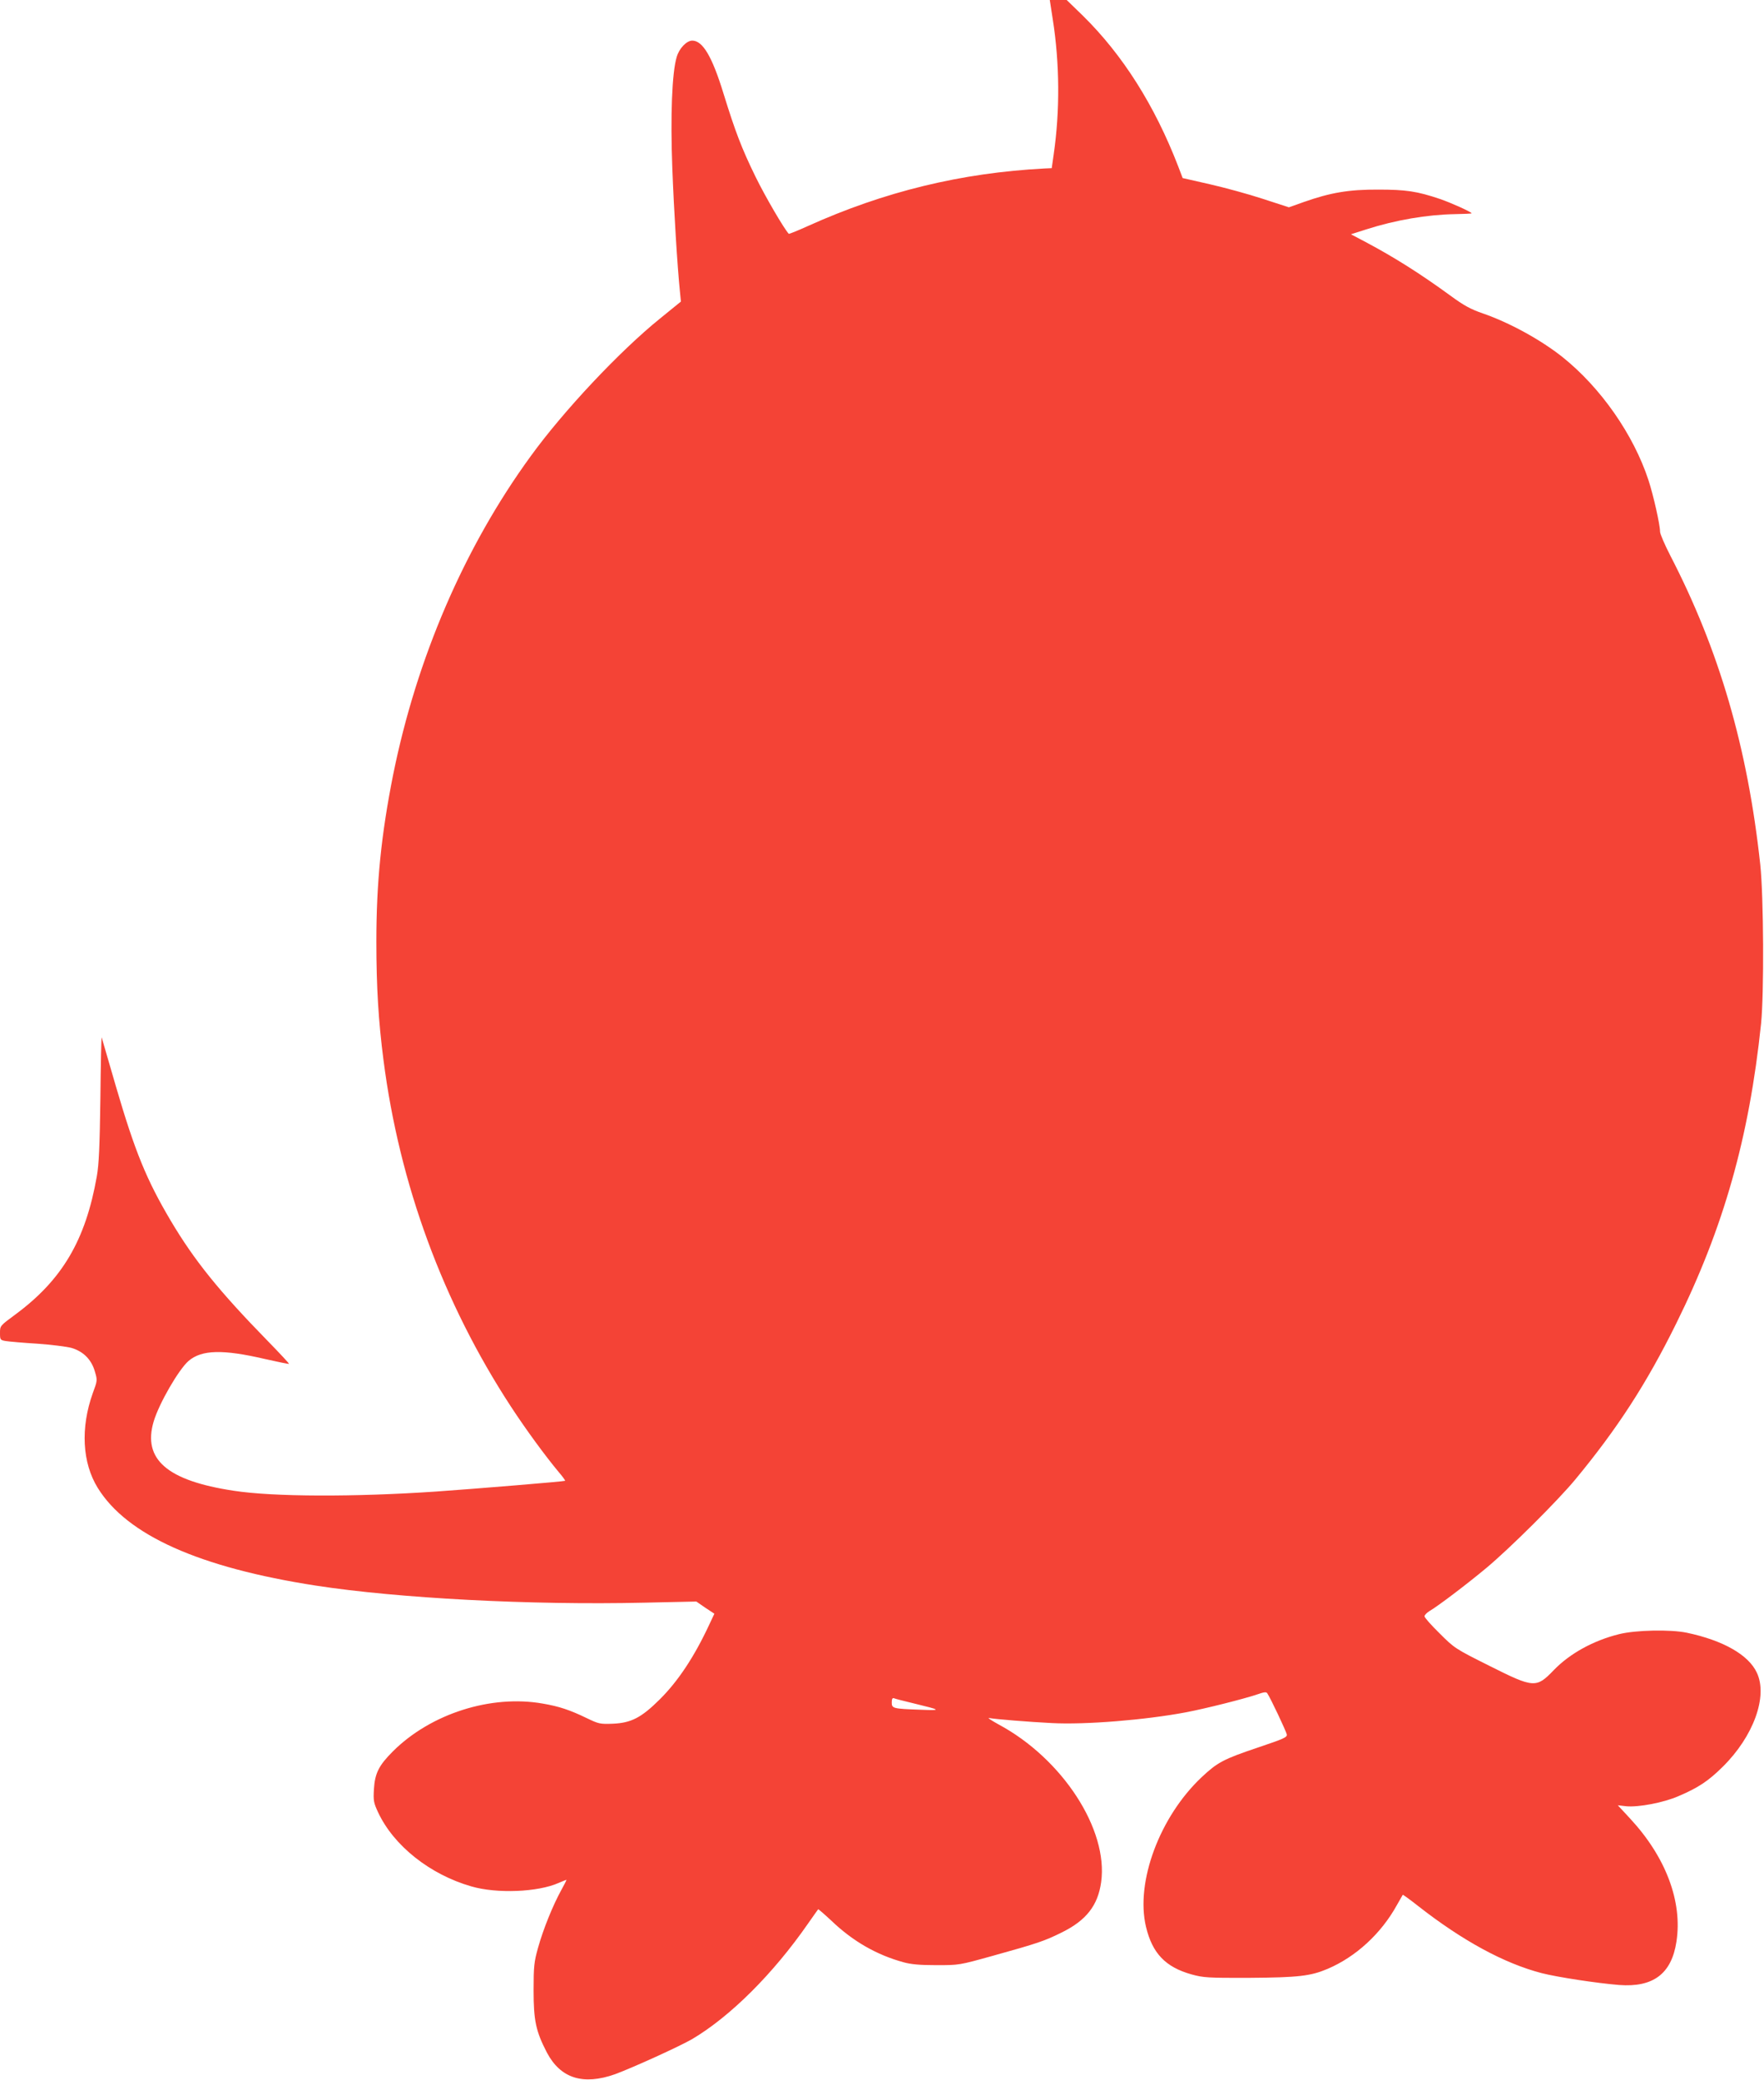 <?xml version="1.0" standalone="no"?>
<!DOCTYPE svg PUBLIC "-//W3C//DTD SVG 20010904//EN"
 "http://www.w3.org/TR/2001/REC-SVG-20010904/DTD/svg10.dtd">
<svg version="1.0" xmlns="http://www.w3.org/2000/svg"
 width="1086pt" height="1280pt" viewBox="0 0 1086 1280"
 preserveAspectRatio="xMidYMid meet">
<g transform="translate(0,1280) scale(0.1,-0.1)"
fill="#f44336" stroke="none">
<path d="M6481 12683 c43 -271 45 -566 6 -833 l-12 -85 -45 -2 c-513 -27 -986
-142 -1458 -355 -62 -28 -114 -49 -116 -47 -29 31 -145 229 -206 354 -84 172
-123 274 -196 510 -70 228 -128 325 -192 325 -35 0 -81 -48 -96 -101 -29 -96
-39 -363 -27 -681 10 -265 31 -606 47 -763 l6 -61 -128 -104 c-249 -201 -595
-569 -797 -848 -408 -560 -702 -1243 -847 -1962 -73 -367 -103 -663 -103
-1025 0 -279 13 -491 44 -730 98 -763 366 -1492 785 -2133 95 -145 212 -304
292 -400 25 -29 43 -54 41 -56 -4 -4 -552 -49 -794 -66 -503 -34 -1001 -33
-1247 5 -409 62 -561 193 -492 426 33 111 154 320 215 373 81 69 211 72 469
12 80 -18 147 -32 149 -30 2 2 -57 65 -131 141 -301 308 -452 496 -597 740
-149 252 -219 422 -337 825 -47 161 -87 298 -88 303 -2 6 -6 -163 -8 -375 -4
-295 -9 -407 -22 -480 -69 -393 -213 -637 -501 -850 -95 -70 -95 -70 -95 -114
0 -42 1 -44 37 -50 21 -3 108 -11 193 -16 85 -6 180 -18 210 -26 72 -21 123
-71 144 -145 16 -54 16 -56 -13 -134 -76 -213 -65 -428 31 -583 180 -291 625
-490 1343 -601 506 -78 1320 -121 2021 -105 l321 7 55 -38 56 -37 -31 -66
c-93 -200 -193 -350 -306 -462 -113 -112 -175 -144 -288 -149 -79 -3 -87 -1
-160 34 -105 51 -172 73 -272 90 -318 56 -689 -62 -922 -294 -87 -87 -111
-135 -117 -233 -4 -70 -2 -83 26 -143 96 -205 319 -382 573 -455 156 -46 410
-36 538 21 24 10 45 19 48 19 2 0 -12 -28 -31 -62 -53 -96 -112 -243 -143
-354 -25 -89 -28 -115 -28 -264 0 -186 14 -252 82 -383 84 -159 223 -203 420
-133 111 41 401 173 476 217 234 139 497 401 711 709 33 47 61 87 63 89 1 2
38 -30 81 -70 131 -126 279 -211 444 -256 46 -13 101 -18 203 -18 140 0 140 0
345 57 281 78 321 92 426 144 151 74 223 166 243 309 46 324 -238 761 -632
972 -45 25 -71 42 -57 39 36 -7 244 -24 385 -31 208 -11 575 19 825 66 122 23
359 83 439 110 43 15 57 17 63 7 20 -29 117 -235 120 -253 3 -18 -19 -27 -179
-81 -211 -71 -248 -91 -345 -182 -258 -243 -408 -644 -343 -920 39 -164 120
-249 281 -294 73 -20 99 -22 359 -21 298 2 374 11 478 55 174 74 330 217 427
393 19 33 35 61 36 63 1 2 44 -29 96 -70 271 -212 528 -352 759 -412 97 -25
341 -62 477 -73 210 -16 323 69 353 267 38 247 -66 521 -285 757 l-76 82 52
-6 c76 -7 229 22 321 62 122 52 184 93 272 180 190 187 280 434 211 580 -51
110 -208 199 -431 246 -100 21 -315 17 -418 -9 -157 -39 -303 -119 -402 -222
-107 -111 -122 -110 -395 27 -212 106 -216 109 -307 200 -51 50 -93 97 -93
105 0 8 14 22 30 32 52 30 230 165 350 265 144 120 440 414 549 546 258 312
438 589 621 960 291 588 449 1144 522 1845 19 186 16 782 -5 979 -78 721 -253
1320 -553 1900 -35 68 -64 135 -64 149 0 43 -41 224 -71 316 -92 281 -294 570
-529 758 -133 106 -328 213 -491 269 -75 26 -116 48 -199 109 -188 137 -347
237 -522 330 l-91 48 94 30 c181 58 375 91 547 94 56 1 102 3 102 5 0 8 -127
65 -194 88 -142 48 -211 58 -381 58 -181 1 -295 -19 -457 -76 l-93 -33 -160
52 c-88 29 -235 69 -327 90 l-167 38 -27 71 c-145 376 -342 687 -587 928
l-100 97 -52 0 -52 0 18 -117z m-851 -10368 c165 -40 168 -43 40 -38 -173 6
-180 8 -180 45 0 20 4 29 13 26 6 -3 64 -18 127 -33z"/>
</g>
</svg>
